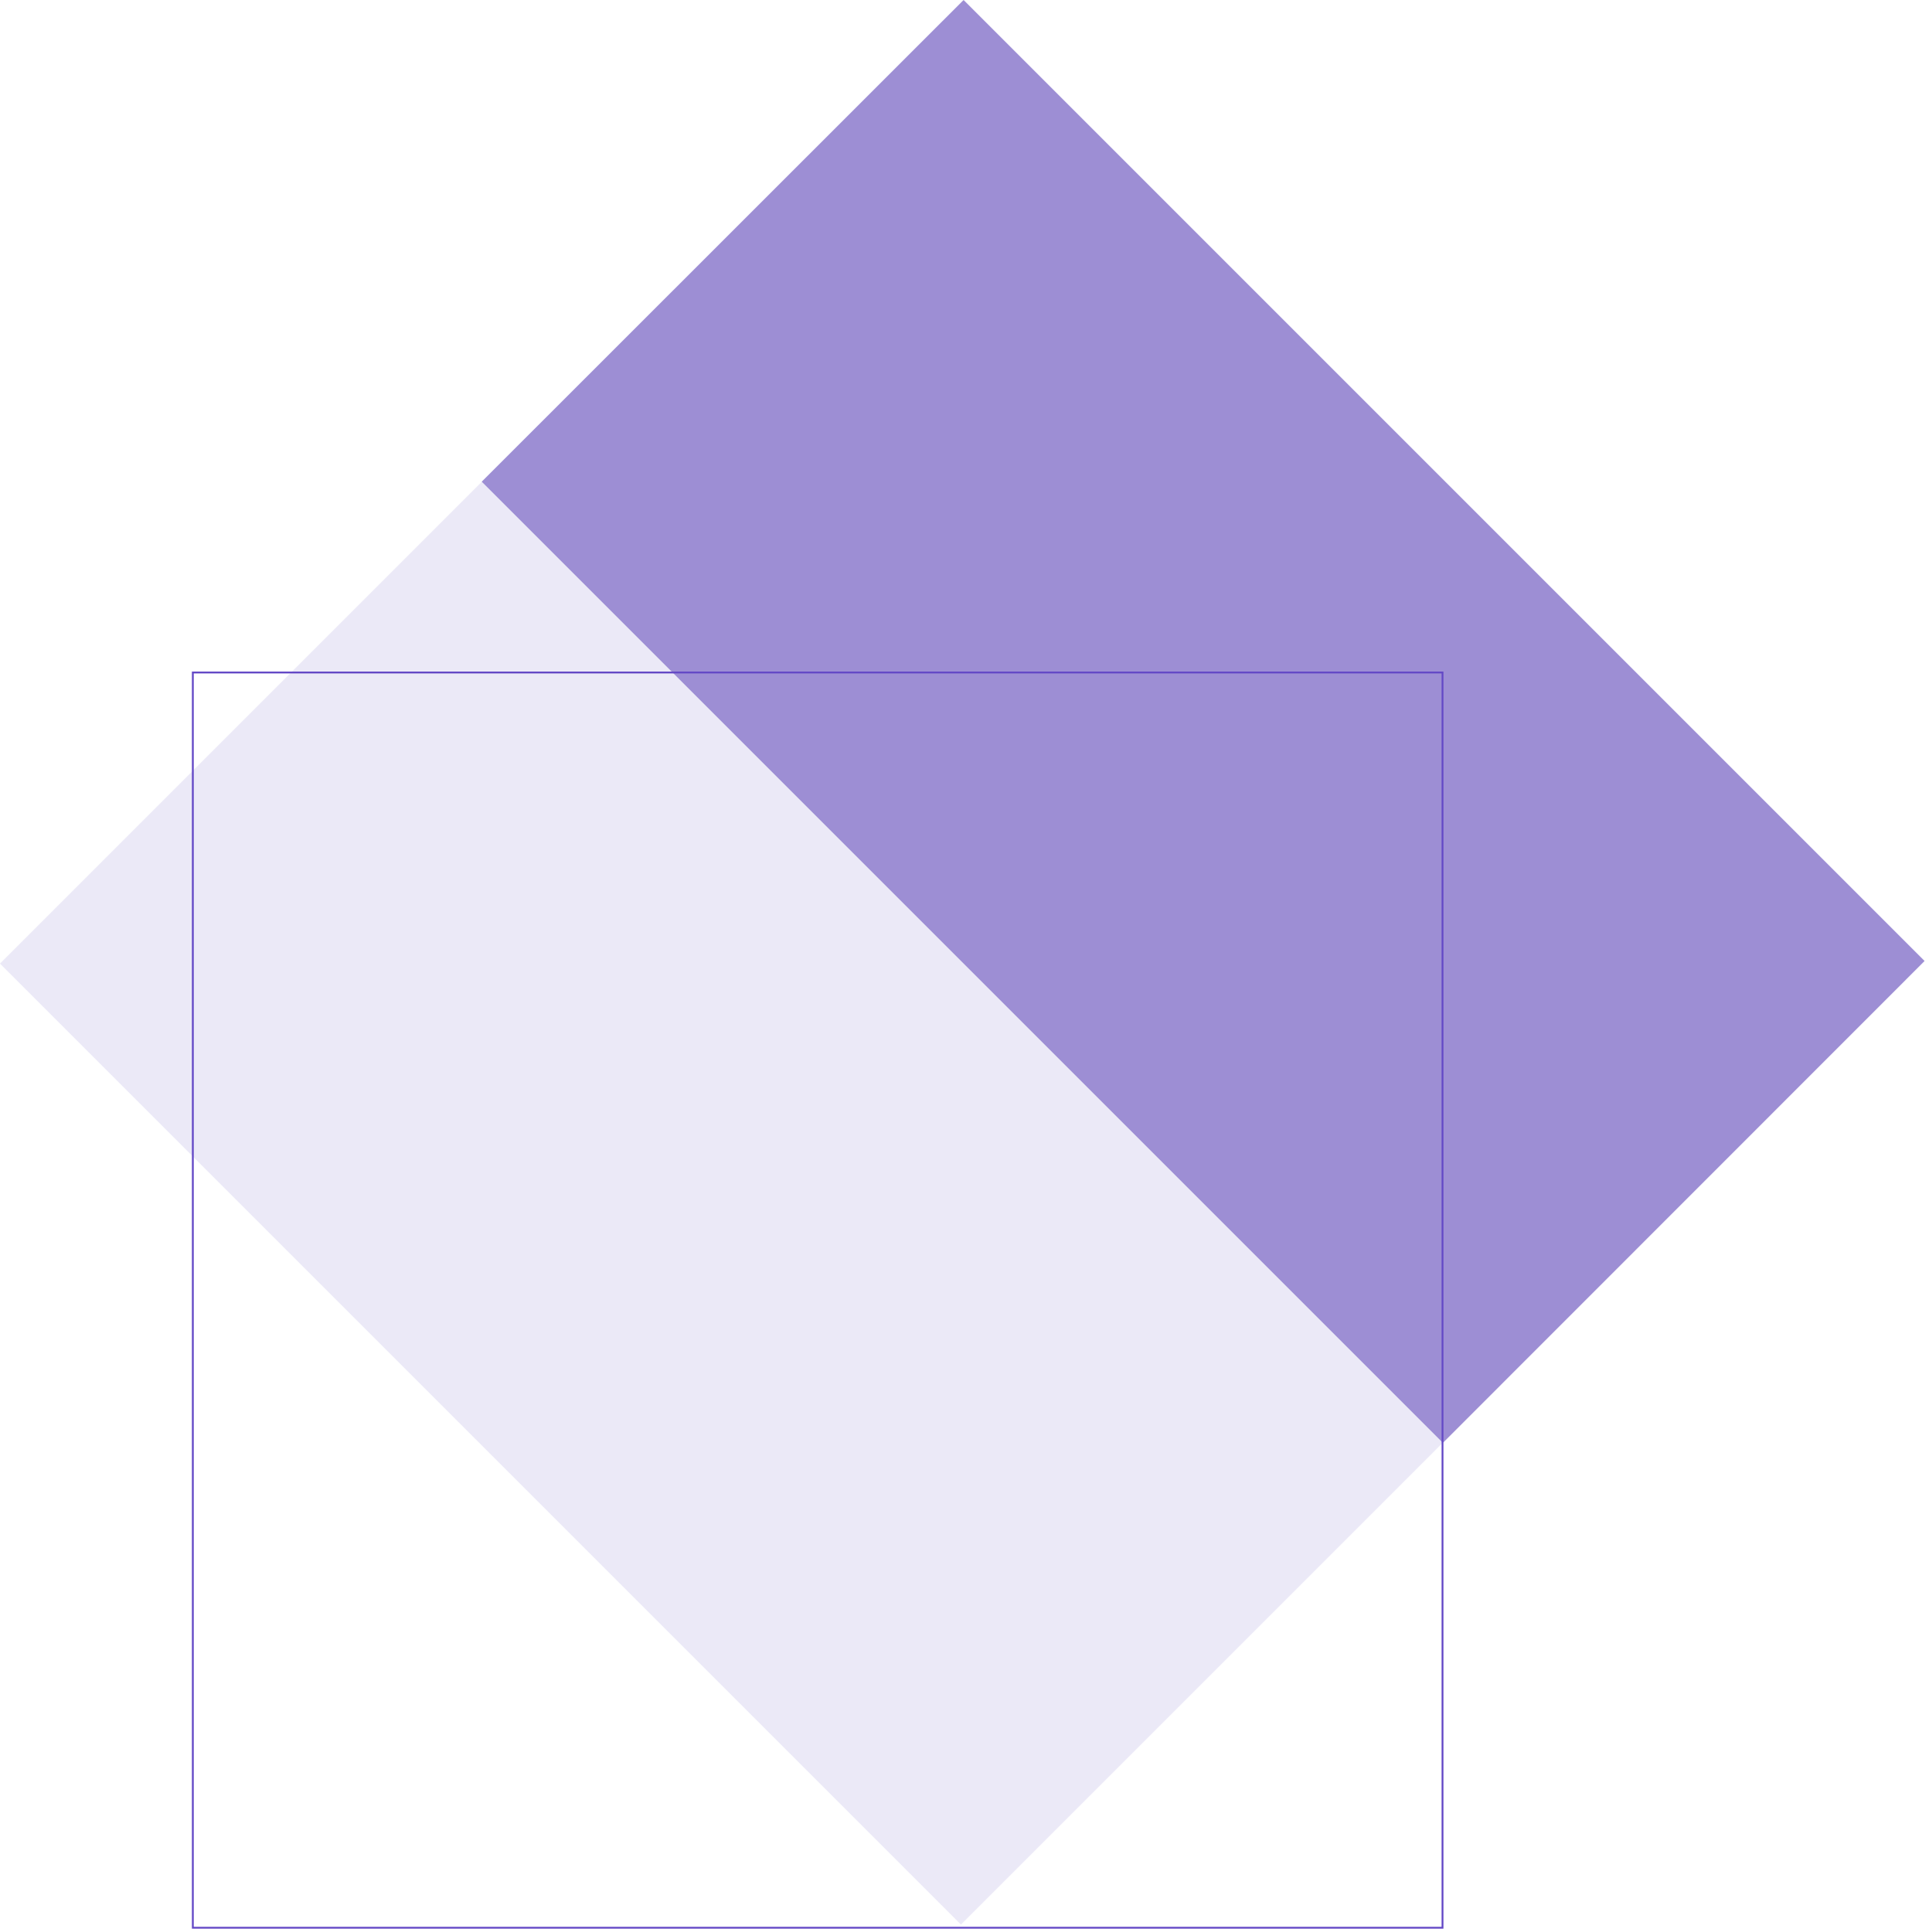 <svg enable-background="new 0 0 1042 1042.2" viewBox="0 0 1042 1042.2" xmlns="http://www.w3.org/2000/svg"><path d="m518.3 1038-518.3-518.3 259.8-259.8 518.3 518.3z" fill="#d9d4f1" fill-opacity=".5"/><path d="m778.2 778.2-518.4-518.4 259.9-259.8 518.3 518.3z" fill="#3c1eaa" fill-opacity=".5"/><path d="m778 362.7h-674v677h674z" fill="none" stroke="#6449c6" stroke-miterlimit="10"/></svg>